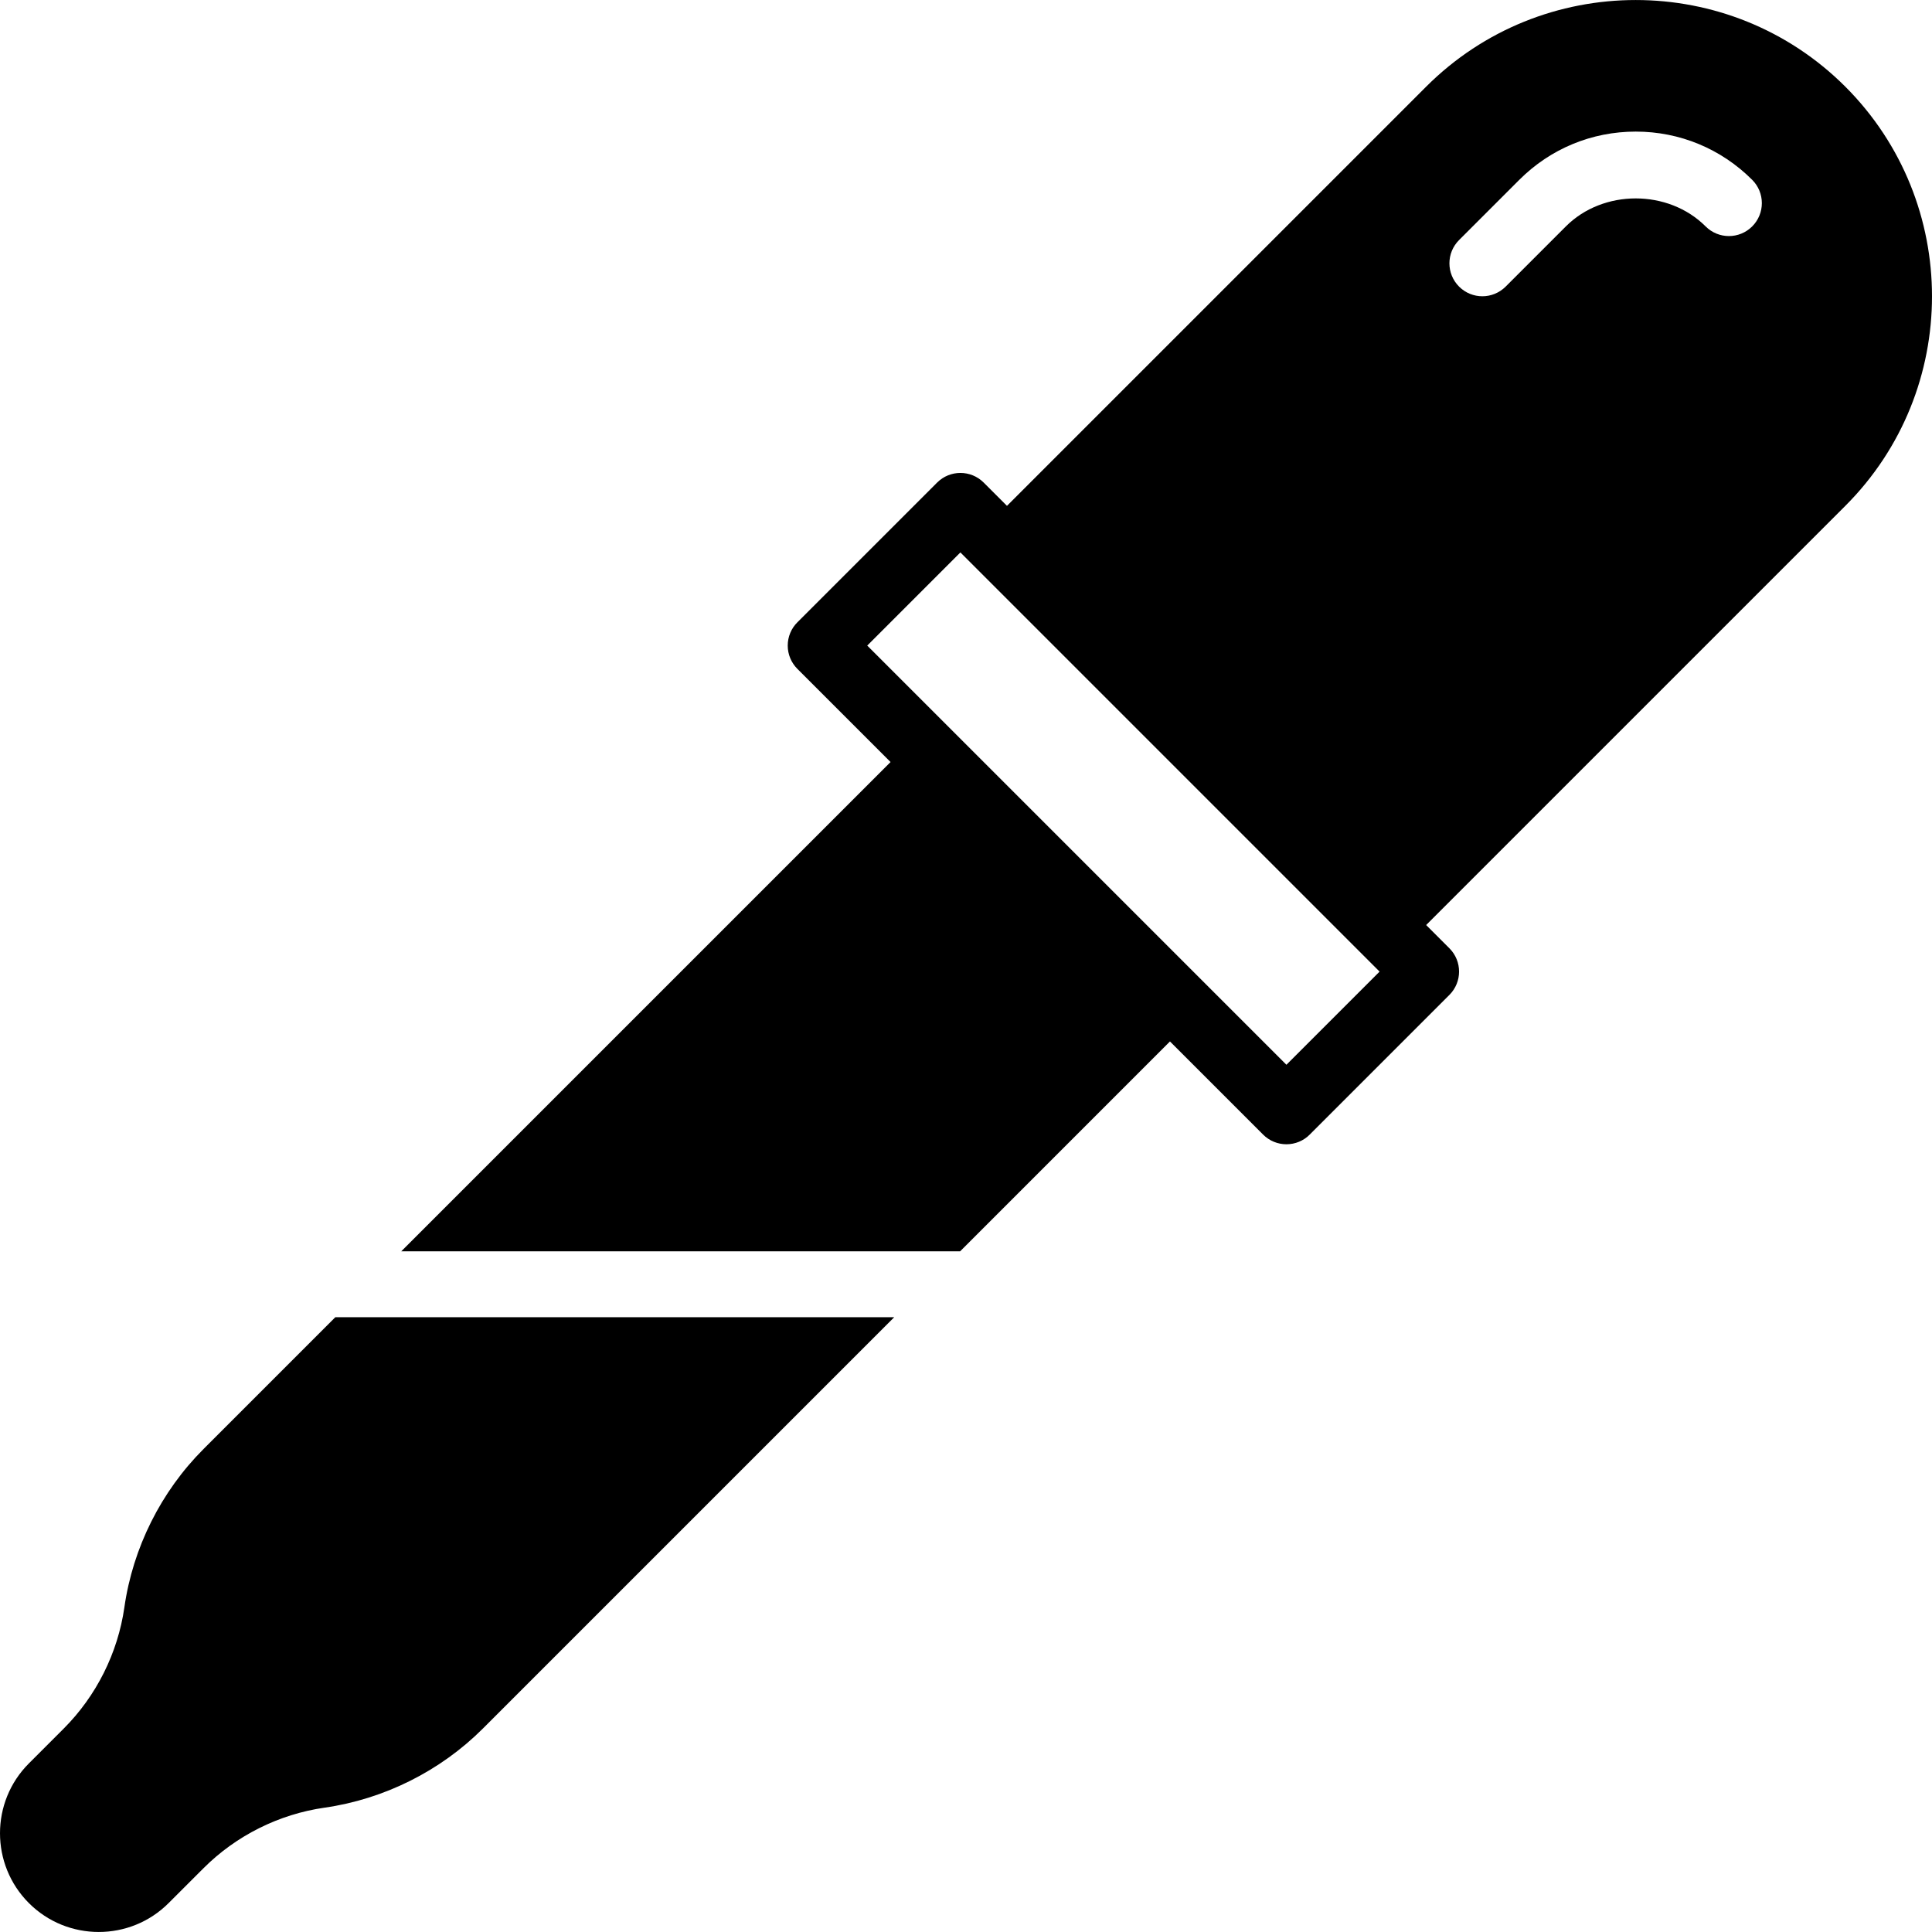 <?xml version="1.0" encoding="iso-8859-1"?>
<!-- Uploaded to: SVG Repo, www.svgrepo.com, Generator: SVG Repo Mixer Tools -->
<svg fill="#000000" height="800px" width="800px" version="1.1" id="Layer_1" xmlns="http://www.w3.org/2000/svg" xmlns:xlink="http://www.w3.org/1999/xlink" 
	 viewBox="0 0 509.081 509.081" xml:space="preserve">
<g>
	<g>
		<g>
			<path d="M486.243,22.838c-30.46-30.442-80.002-30.442-110.453,0L265.337,133.292l-6.135-6.135c-3.393-3.384-8.878-3.384-12.271,0
				l-36.821,36.821c-1.631,1.623-2.543,3.827-2.543,6.135c0,2.3,0.911,4.504,2.543,6.135l24.55,24.55L105.723,329.726h147.265
				l55.296-55.305l24.55,24.55c1.631,1.631,3.836,2.543,6.135,2.543c2.308,0,4.513-0.911,6.135-2.543l36.821-36.821
				c3.384-3.393,3.384-8.878,0-12.271l-6.135-6.135l110.453-110.453C516.694,102.849,516.694,53.298,486.243,22.838z
				 M338.969,280.565l-24.55-24.55l-61.353-61.353l-24.55-24.55l24.55-24.55l6.135,6.135l98.182,98.183l6.135,6.135L338.969,280.565
				z M461.702,59.659c-3.393,3.393-8.878,3.393-12.271,0c-9.832-9.832-26.989-9.841-36.821-0.009l-15.872,15.872
				c-1.701,1.692-3.914,2.543-6.135,2.543s-4.443-0.85-6.135-2.543c-3.393-3.393-3.393-8.878,0-12.271L400.34,47.38
				c8.192-8.192,19.083-12.705,30.677-12.705s22.493,4.521,30.685,12.713C465.095,50.782,465.095,56.266,461.702,59.659z"/>
			<path d="M53.634,381.812c-11.212,11.212-18.623,26.025-20.862,41.724c-1.718,12.002-7.385,23.335-15.95,31.909l-9.207,9.207
				c-10.153,10.153-10.153,26.659,0,36.812c5.077,5.077,11.741,7.611,18.406,7.611c6.673,0,13.329-2.534,18.406-7.611l9.207-9.199
				c8.574-8.583,19.907-14.241,31.918-15.95c15.69-2.248,30.503-9.659,41.715-20.87l108.362-108.362H88.363L53.634,381.812z"/>
		</g>
	</g>
</g>
</svg>